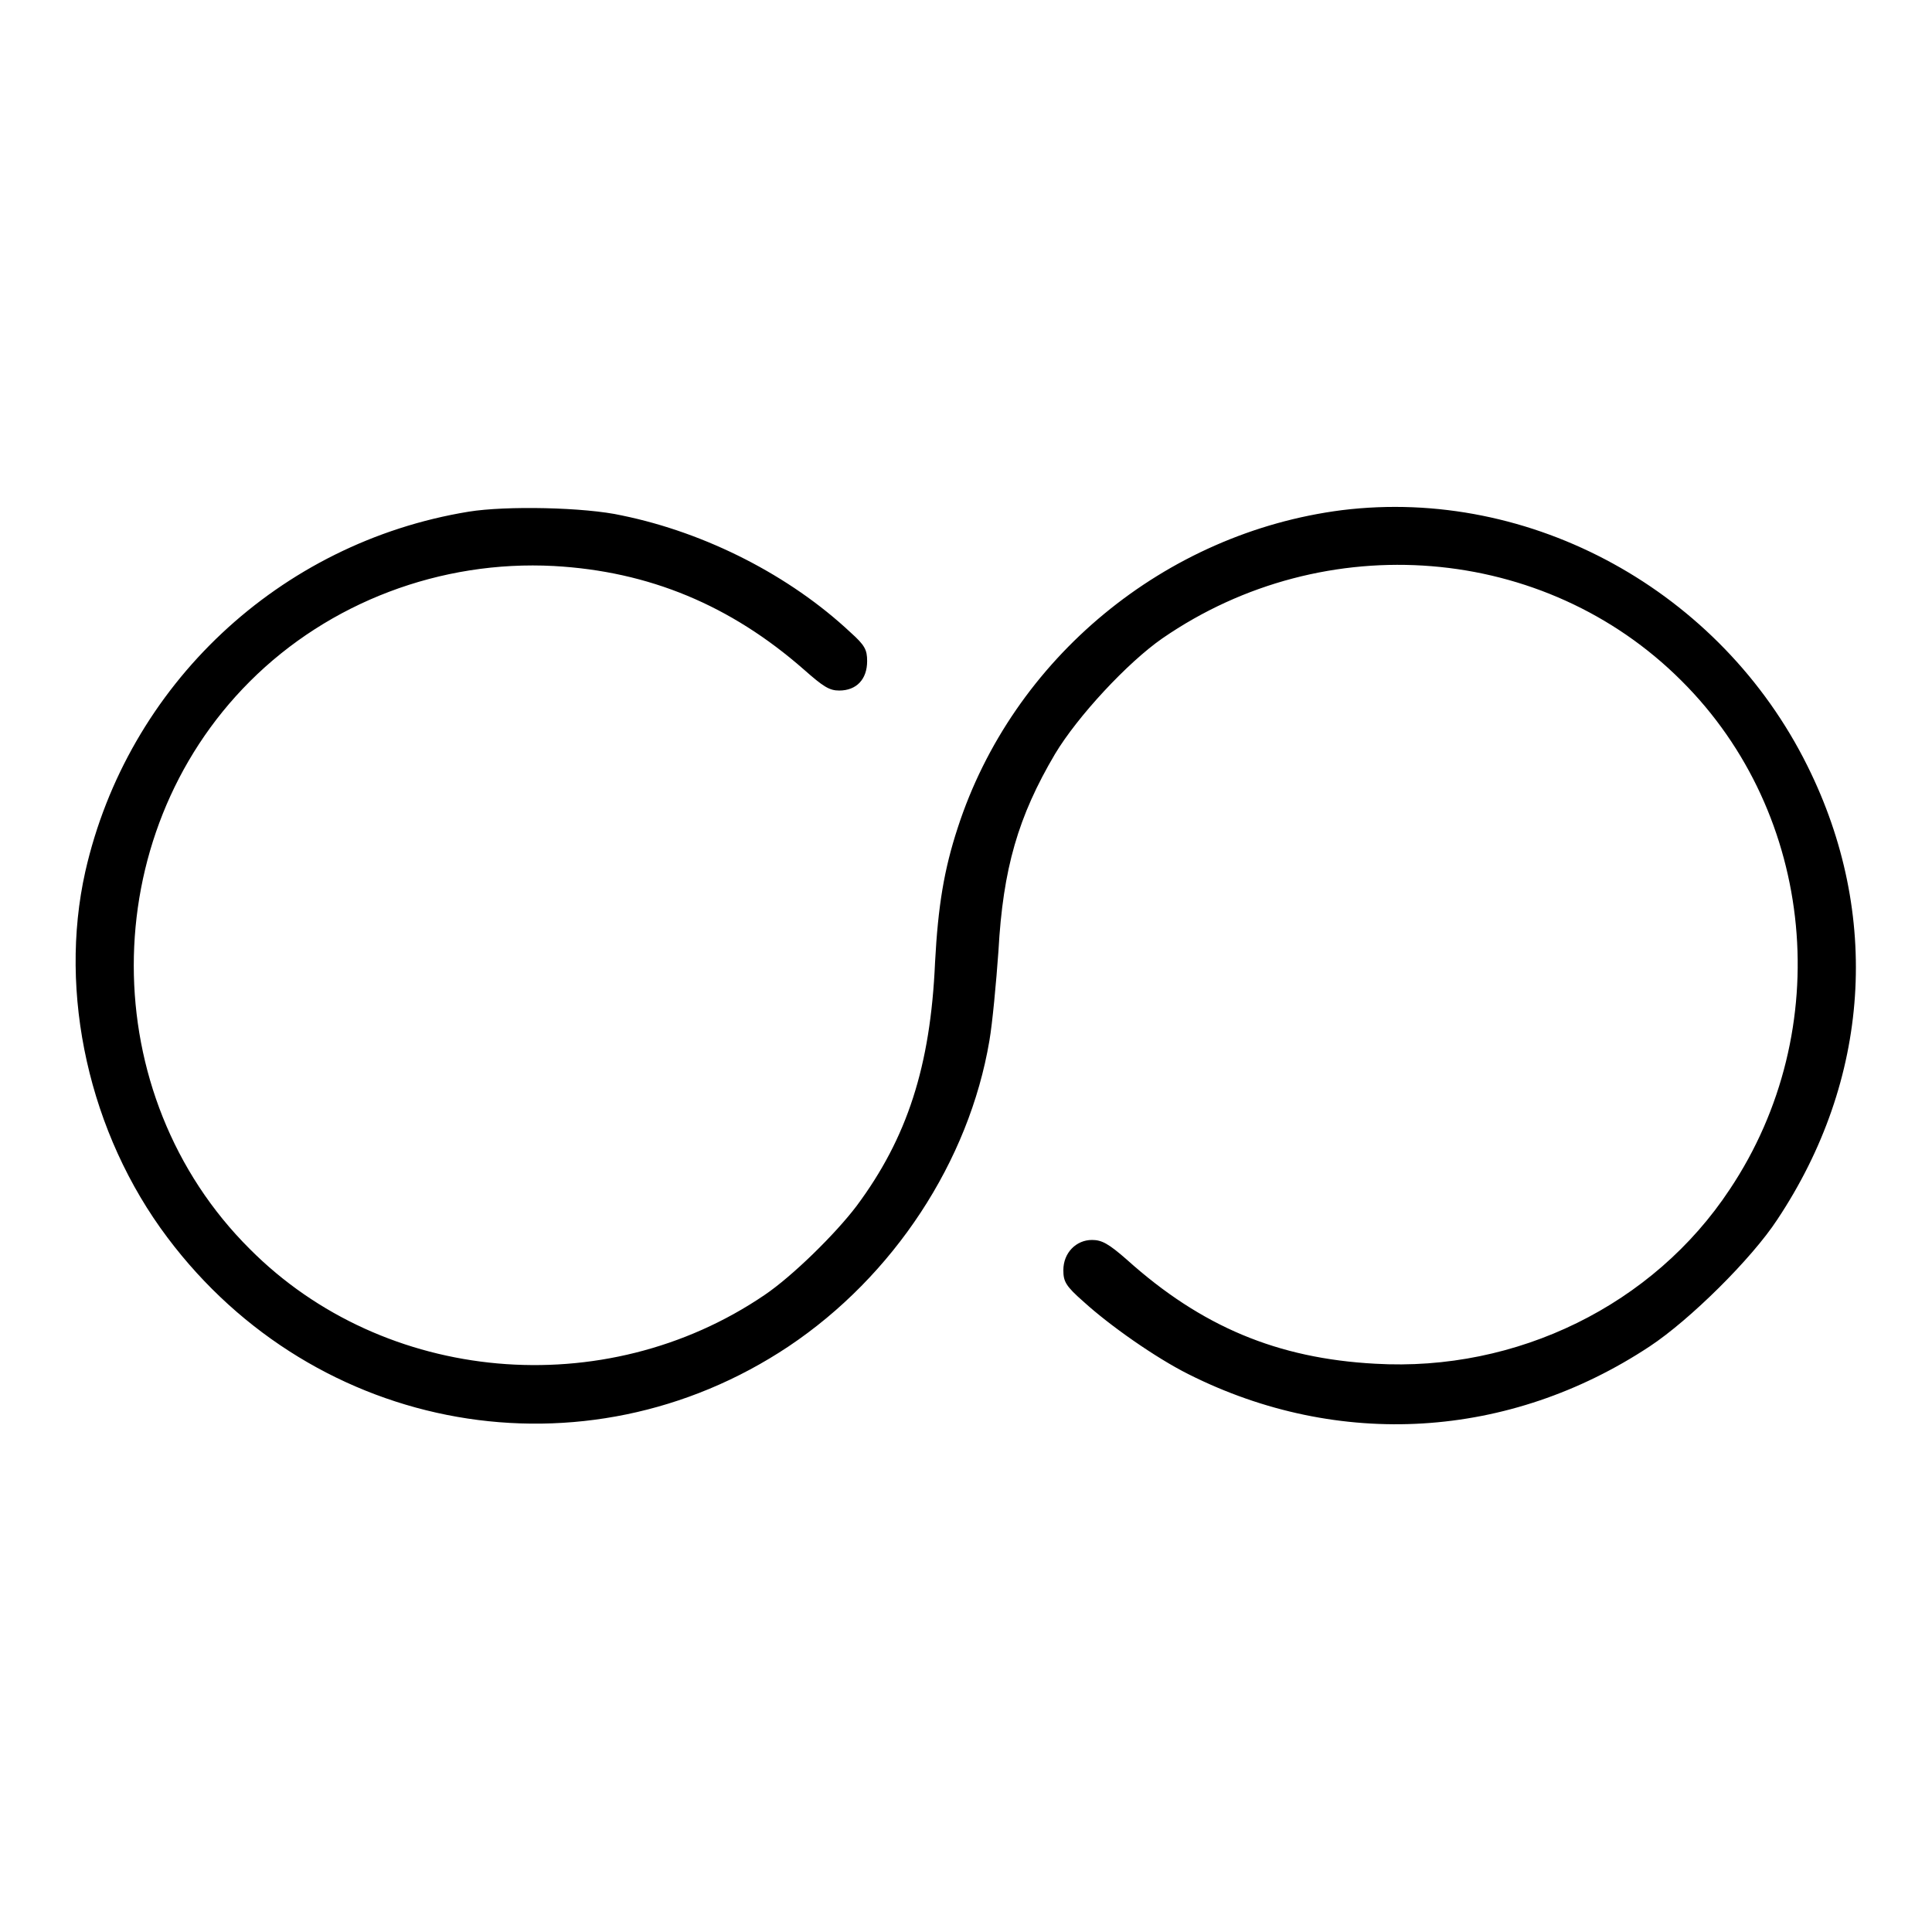 <?xml version="1.0" encoding="utf-8"?>
<!-- Svg Vector Icons : http://www.onlinewebfonts.com/icon -->
<!DOCTYPE svg PUBLIC "-//W3C//DTD SVG 1.1//EN" "http://www.w3.org/Graphics/SVG/1.1/DTD/svg11.dtd">
<svg version="1.1" xmlns="http://www.w3.org/2000/svg" xmlns:xlink="http://www.w3.org/1999/xlink" x="0px" y="0px" viewBox="0 0 256 256" enable-background="new 0 0 256 256" xml:space="preserve">
<g><g><g><path fill="#000000" d="M62.1,67.8c-25.1,4.1-45.2,23-50.8,47.7c-3.6,16.1,0.5,34.7,10.9,48.5c19.6,26.1,55.3,32.4,82.3,14.4c13.9-9.3,23.9-24.5,26.6-40.5c0.4-2.3,0.9-7.7,1.2-11.9c0.6-10.9,2.6-17.8,7.5-26.1c3-5,9.6-12.1,14.2-15.3c21.6-14.9,50.7-12.5,68.8,5.6c17.8,17.7,20.5,46.3,6.4,67.4c-10.1,15.3-28.2,24.2-47,23.1c-12.9-0.7-23-4.9-32.9-13.8c-2.4-2.1-3.3-2.6-4.6-2.6c-2.1,0-3.8,1.7-3.8,4c0,1.5,0.3,2.1,2.7,4.2c3.4,3.1,9.5,7.4,13.9,9.6c19.9,10,42.5,8.6,61.1-3.7c5.3-3.5,13.5-11.6,16.9-16.8c12.3-18.5,13.8-40.4,4-60.1c-11.5-23.2-36.6-37-61.7-33.9c-23.4,3-43.6,19.6-50.9,42.1c-1.8,5.5-2.6,10.3-3,17.8c-0.6,13.8-3.7,23.3-10.4,32.3c-2.8,3.7-8.5,9.3-12.2,11.8c-21.2,14.4-50.4,11.8-68.2-6.1c-20.5-20.4-20.5-54.7,0-75.2c10.5-10.5,25.3-16.1,40.3-15.3c12.6,0.7,23.4,5.2,33.1,13.7c2.6,2.3,3.4,2.8,4.7,2.8c2.3,0,3.7-1.5,3.7-3.9c0-1.5-0.3-2.1-2.2-3.8c-8-7.5-19.1-13.2-30.3-15.5C77.5,67.2,67,67,62.1,67.8z"/></g></g></g>
</svg>